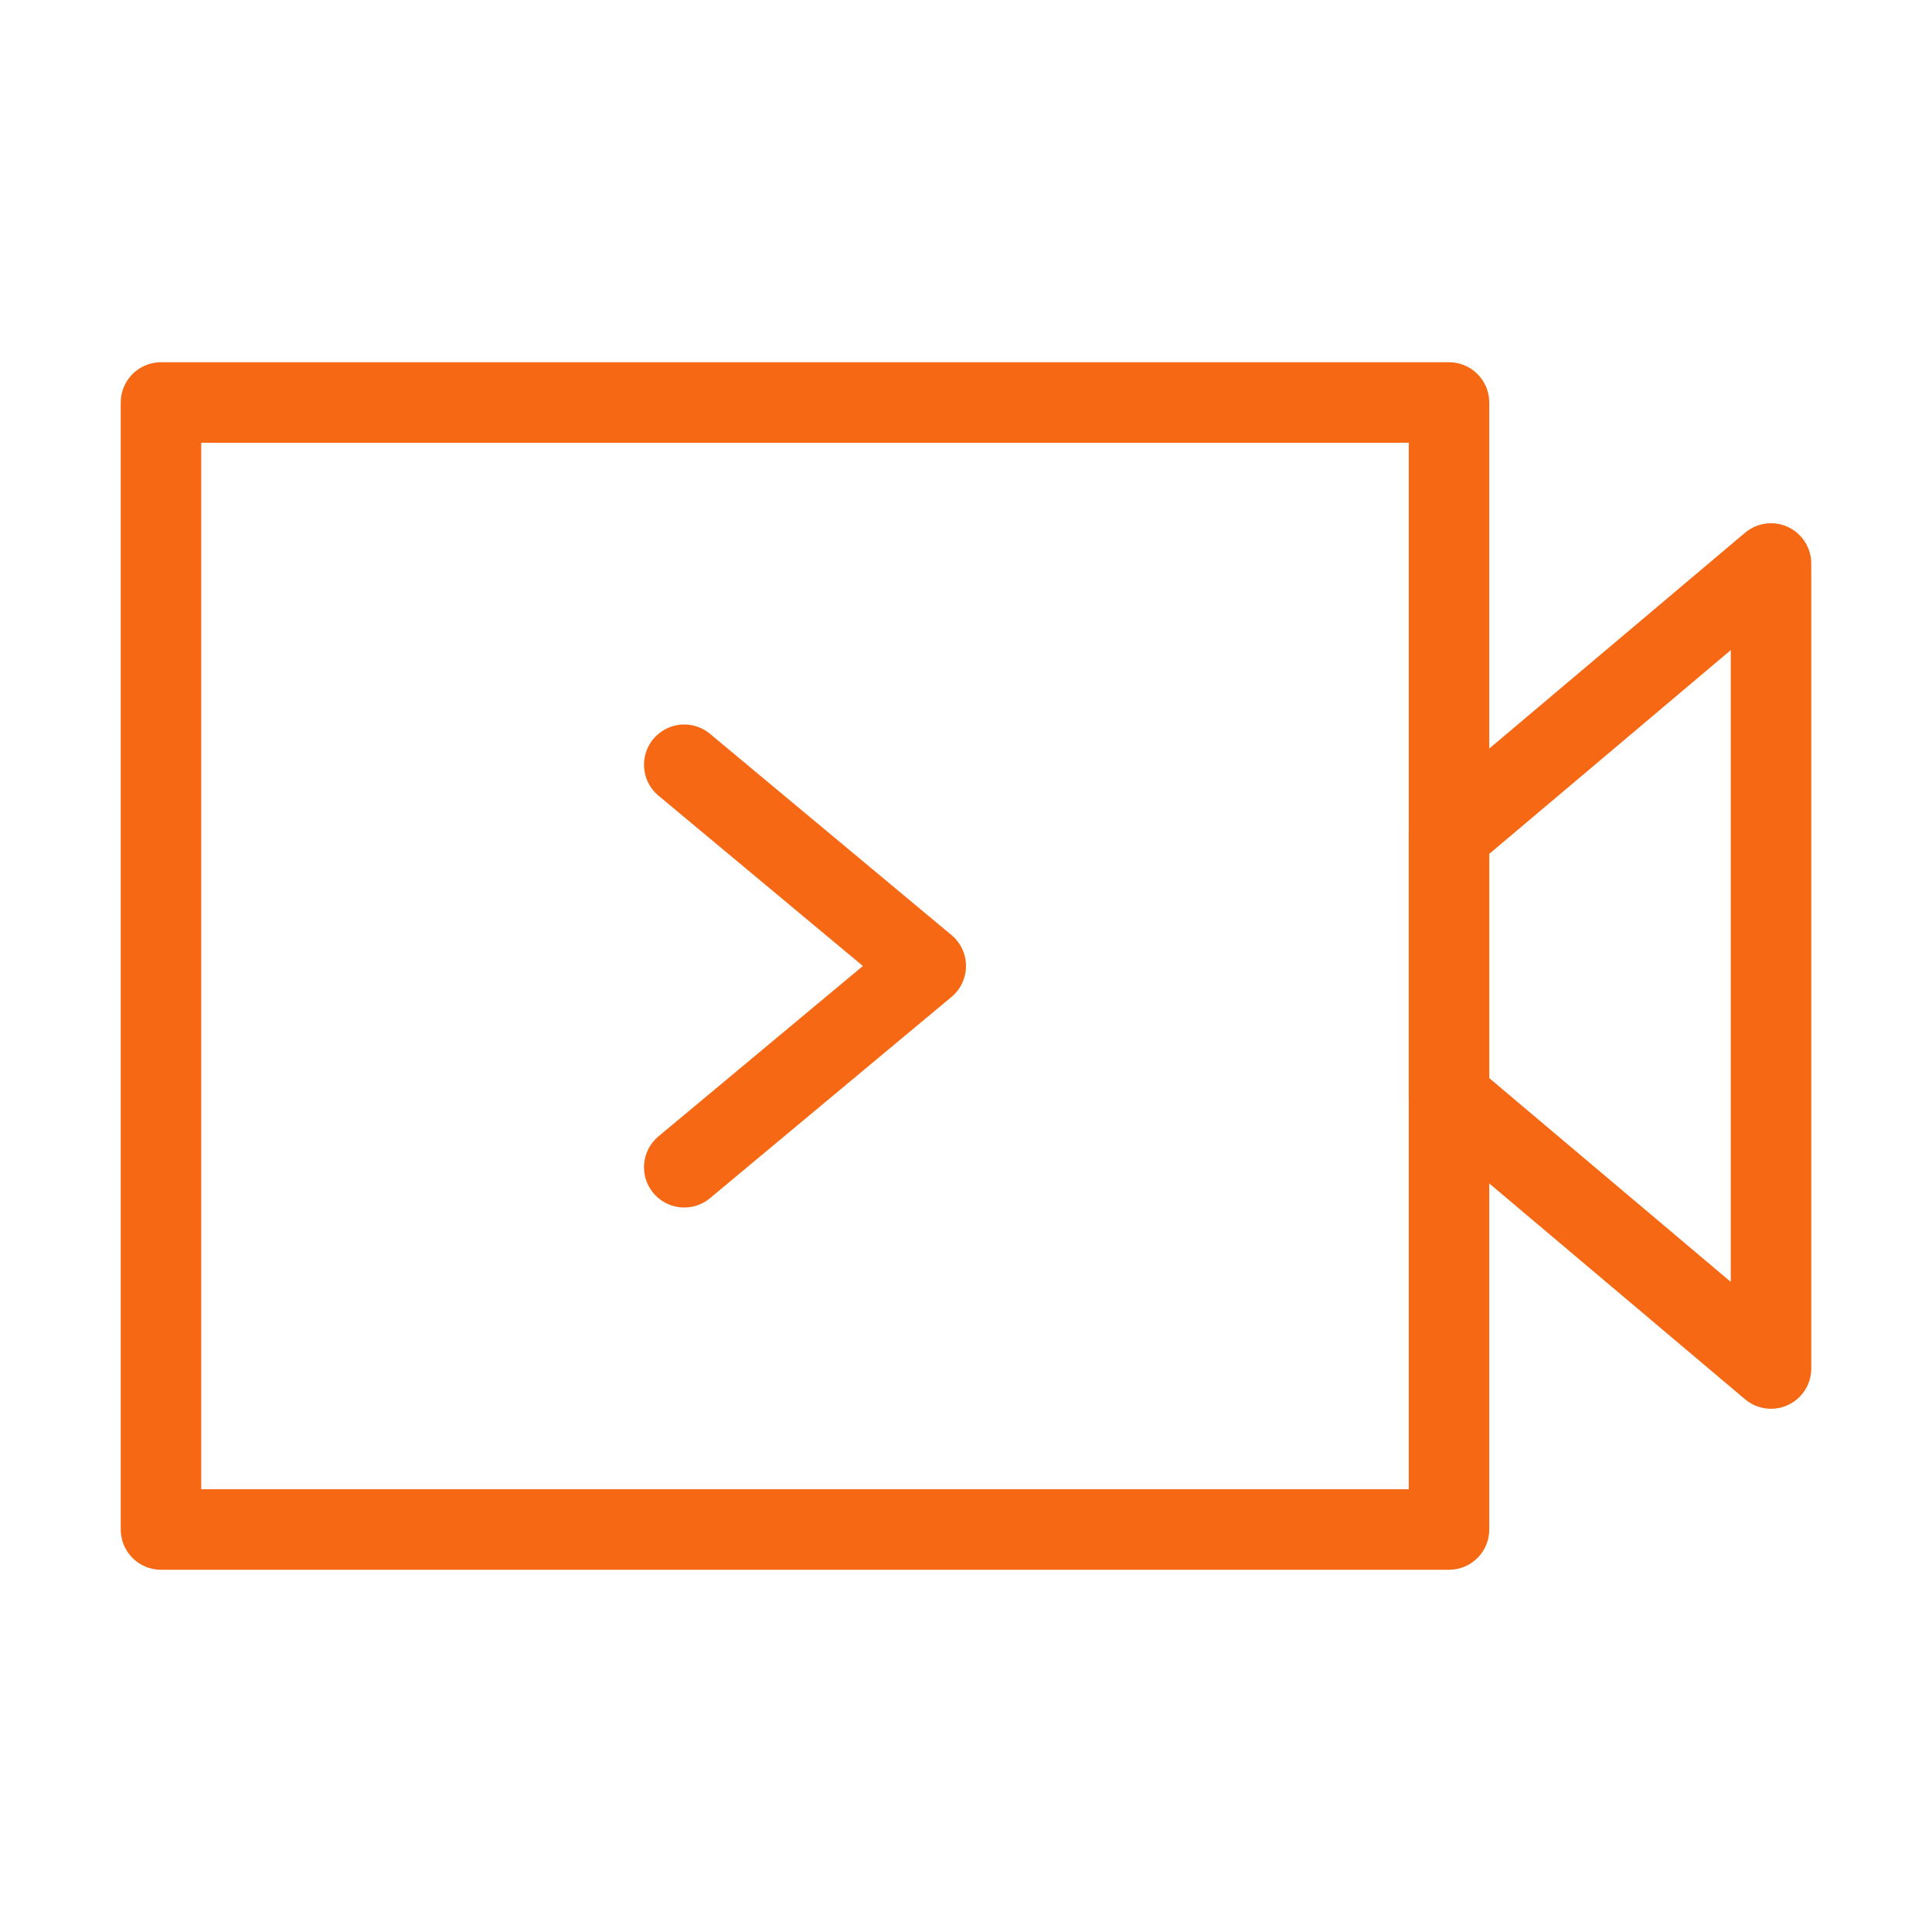 <?xml version="1.0" encoding="UTF-8"?><svg width="48" height="48" viewBox="0 0 48 48" fill="none" xmlns="http://www.w3.org/2000/svg"><rect x="4" y="10" width="32" height="28" fill="none" stroke="#f66814" stroke-width="2" stroke-linejoin="round"/><path fill-rule="evenodd" clip-rule="evenodd" d="M44 14L36 20.75V27.25L44 34V14Z" stroke="#f66814" stroke-width="2" stroke-linecap="round" stroke-linejoin="round"/><path d="M17 19L23 24L17 29" stroke="#f66814" stroke-width="2" stroke-linecap="round" stroke-linejoin="round"/></svg>